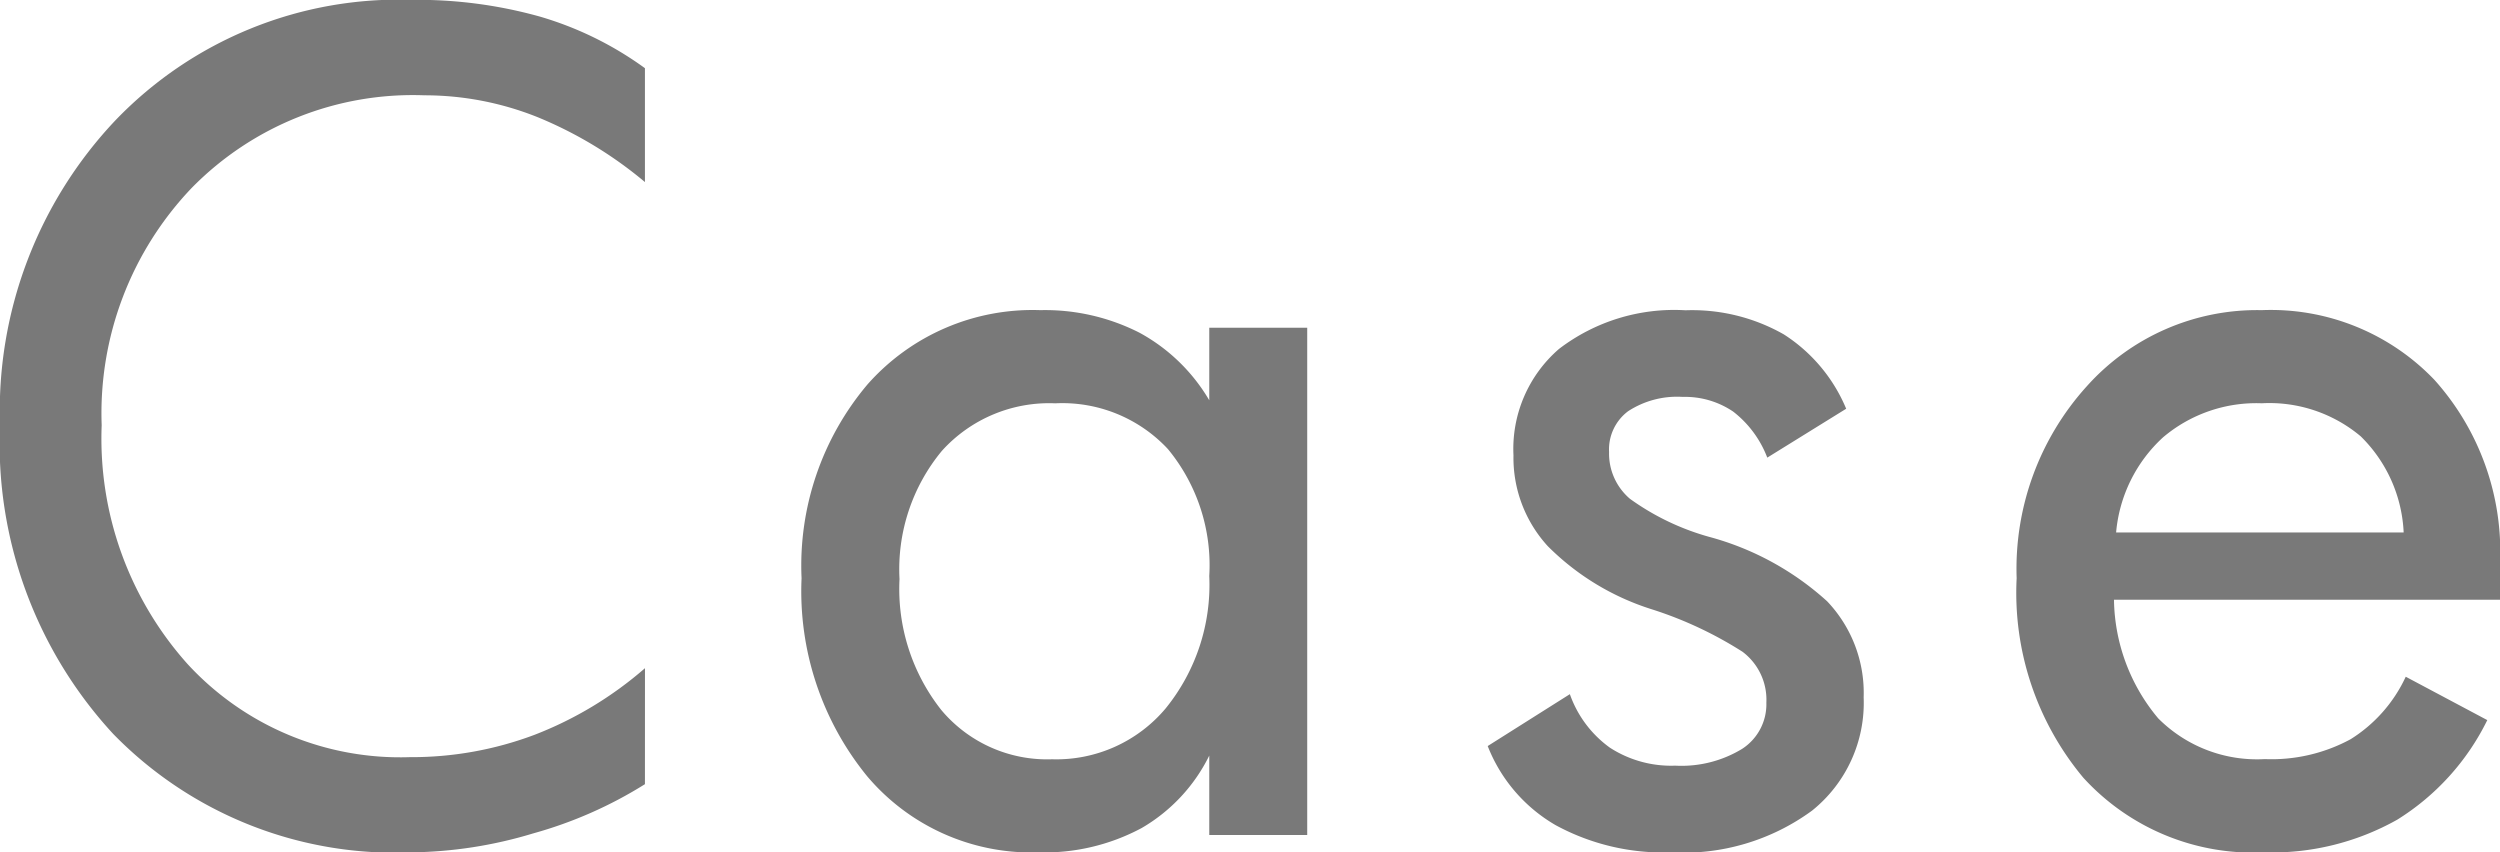 <svg xmlns="http://www.w3.org/2000/svg" width="57.634" height="19.653" viewBox="0 0 57.634 19.653">
  <path id="パス_941" data-name="パス 941" d="M-13.723-1.172A9.762,9.762,0,0,1-16.3-.037,10.062,10.062,0,0,1-19.119.4a9.064,9.064,0,0,1-6.86-2.728,9.871,9.871,0,0,1-2.612-7.123,9.745,9.745,0,0,1,2.661-7.025,9.05,9.05,0,0,1,6.836-2.777,10.476,10.476,0,0,1,2.948.385,7.865,7.865,0,0,1,2.423,1.19v2.625a9.4,9.4,0,0,0-2.484-1.5,7.016,7.016,0,0,0-2.606-.5,7.142,7.142,0,0,0-5.359,2.136,7.523,7.523,0,0,0-2.075,5.469,7.792,7.792,0,0,0,1.984,5.511,6.662,6.662,0,0,0,5.121,2.142,8.038,8.038,0,0,0,2.869-.513,8.578,8.578,0,0,0,2.551-1.538Zm13.01-4.8a4.208,4.208,0,0,0-.952-2.924,3.325,3.325,0,0,0-2.6-1.056A3.331,3.331,0,0,0-6.877-8.856,4.279,4.279,0,0,0-7.854-5.9,4.5,4.5,0,0,0-6.89-2.881,3.182,3.182,0,0,0-4.338-1.746,3.29,3.29,0,0,0-1.72-2.917,4.517,4.517,0,0,0-.713-5.969ZM1.545,0H-.713V-1.831A3.944,3.944,0,0,1-2.275-.159,4.747,4.747,0,0,1-4.656.4,4.957,4.957,0,0,1-8.6-1.355,6.749,6.749,0,0,1-10.112-5.92a6.472,6.472,0,0,1,1.52-4.468A5.079,5.079,0,0,1-4.607-12.1a4.8,4.8,0,0,1,2.283.519A4.183,4.183,0,0,1-.713-10.022v-1.672H1.545ZM14.373-3.174a3.185,3.185,0,0,1-1.19,2.612A5.024,5.024,0,0,1,9.929.4,5.2,5.2,0,0,1,7.274-.226,3.638,3.638,0,0,1,5.706-2.051L7.6-3.247a2.569,2.569,0,0,0,.922,1.233,2.6,2.6,0,0,0,1.508.415,2.688,2.688,0,0,0,1.538-.385,1.224,1.224,0,0,0,.562-1.068,1.383,1.383,0,0,0-.549-1.172A8.928,8.928,0,0,0,9.5-5.2,5.88,5.88,0,0,1,7.091-6.659,3.018,3.018,0,0,1,6.3-8.752a3.047,3.047,0,0,1,1.05-2.454,4.371,4.371,0,0,1,2.917-.891,4.274,4.274,0,0,1,2.264.555A3.739,3.739,0,0,1,13.97-9.827L12.151-8.7a2.438,2.438,0,0,0-.787-1.062A1.98,1.98,0,0,0,10.2-10.1a2.066,2.066,0,0,0-1.257.33,1.1,1.1,0,0,0-.439.94,1.369,1.369,0,0,0,.482,1.08,5.767,5.767,0,0,0,1.813.873A6.6,6.6,0,0,1,13.53-5.389,3.061,3.061,0,0,1,14.373-3.174Zm12.449-3.8a3.311,3.311,0,0,0-.989-2.216,3.272,3.272,0,0,0-2.283-.763,3.325,3.325,0,0,0-2.277.787,3.375,3.375,0,0,0-1.08,2.191Zm2.222,1.55h-8.9a4.341,4.341,0,0,0,1.019,2.734,3.215,3.215,0,0,0,2.46.94A3.824,3.824,0,0,0,25.6-2.209a3.361,3.361,0,0,0,1.27-1.44l1.88,1A5.613,5.613,0,0,1,26.675-.354,5.9,5.9,0,0,1,23.6.4a5.3,5.3,0,0,1-4.163-1.721A6.65,6.65,0,0,1,17.9-5.92a6.27,6.27,0,0,1,1.617-4.425A5.265,5.265,0,0,1,23.55-12.1a5.216,5.216,0,0,1,3.979,1.605A5.93,5.93,0,0,1,29.043-6.25Z" transform="translate(28.591 19.25)" fill="#797979"/>
</svg>
